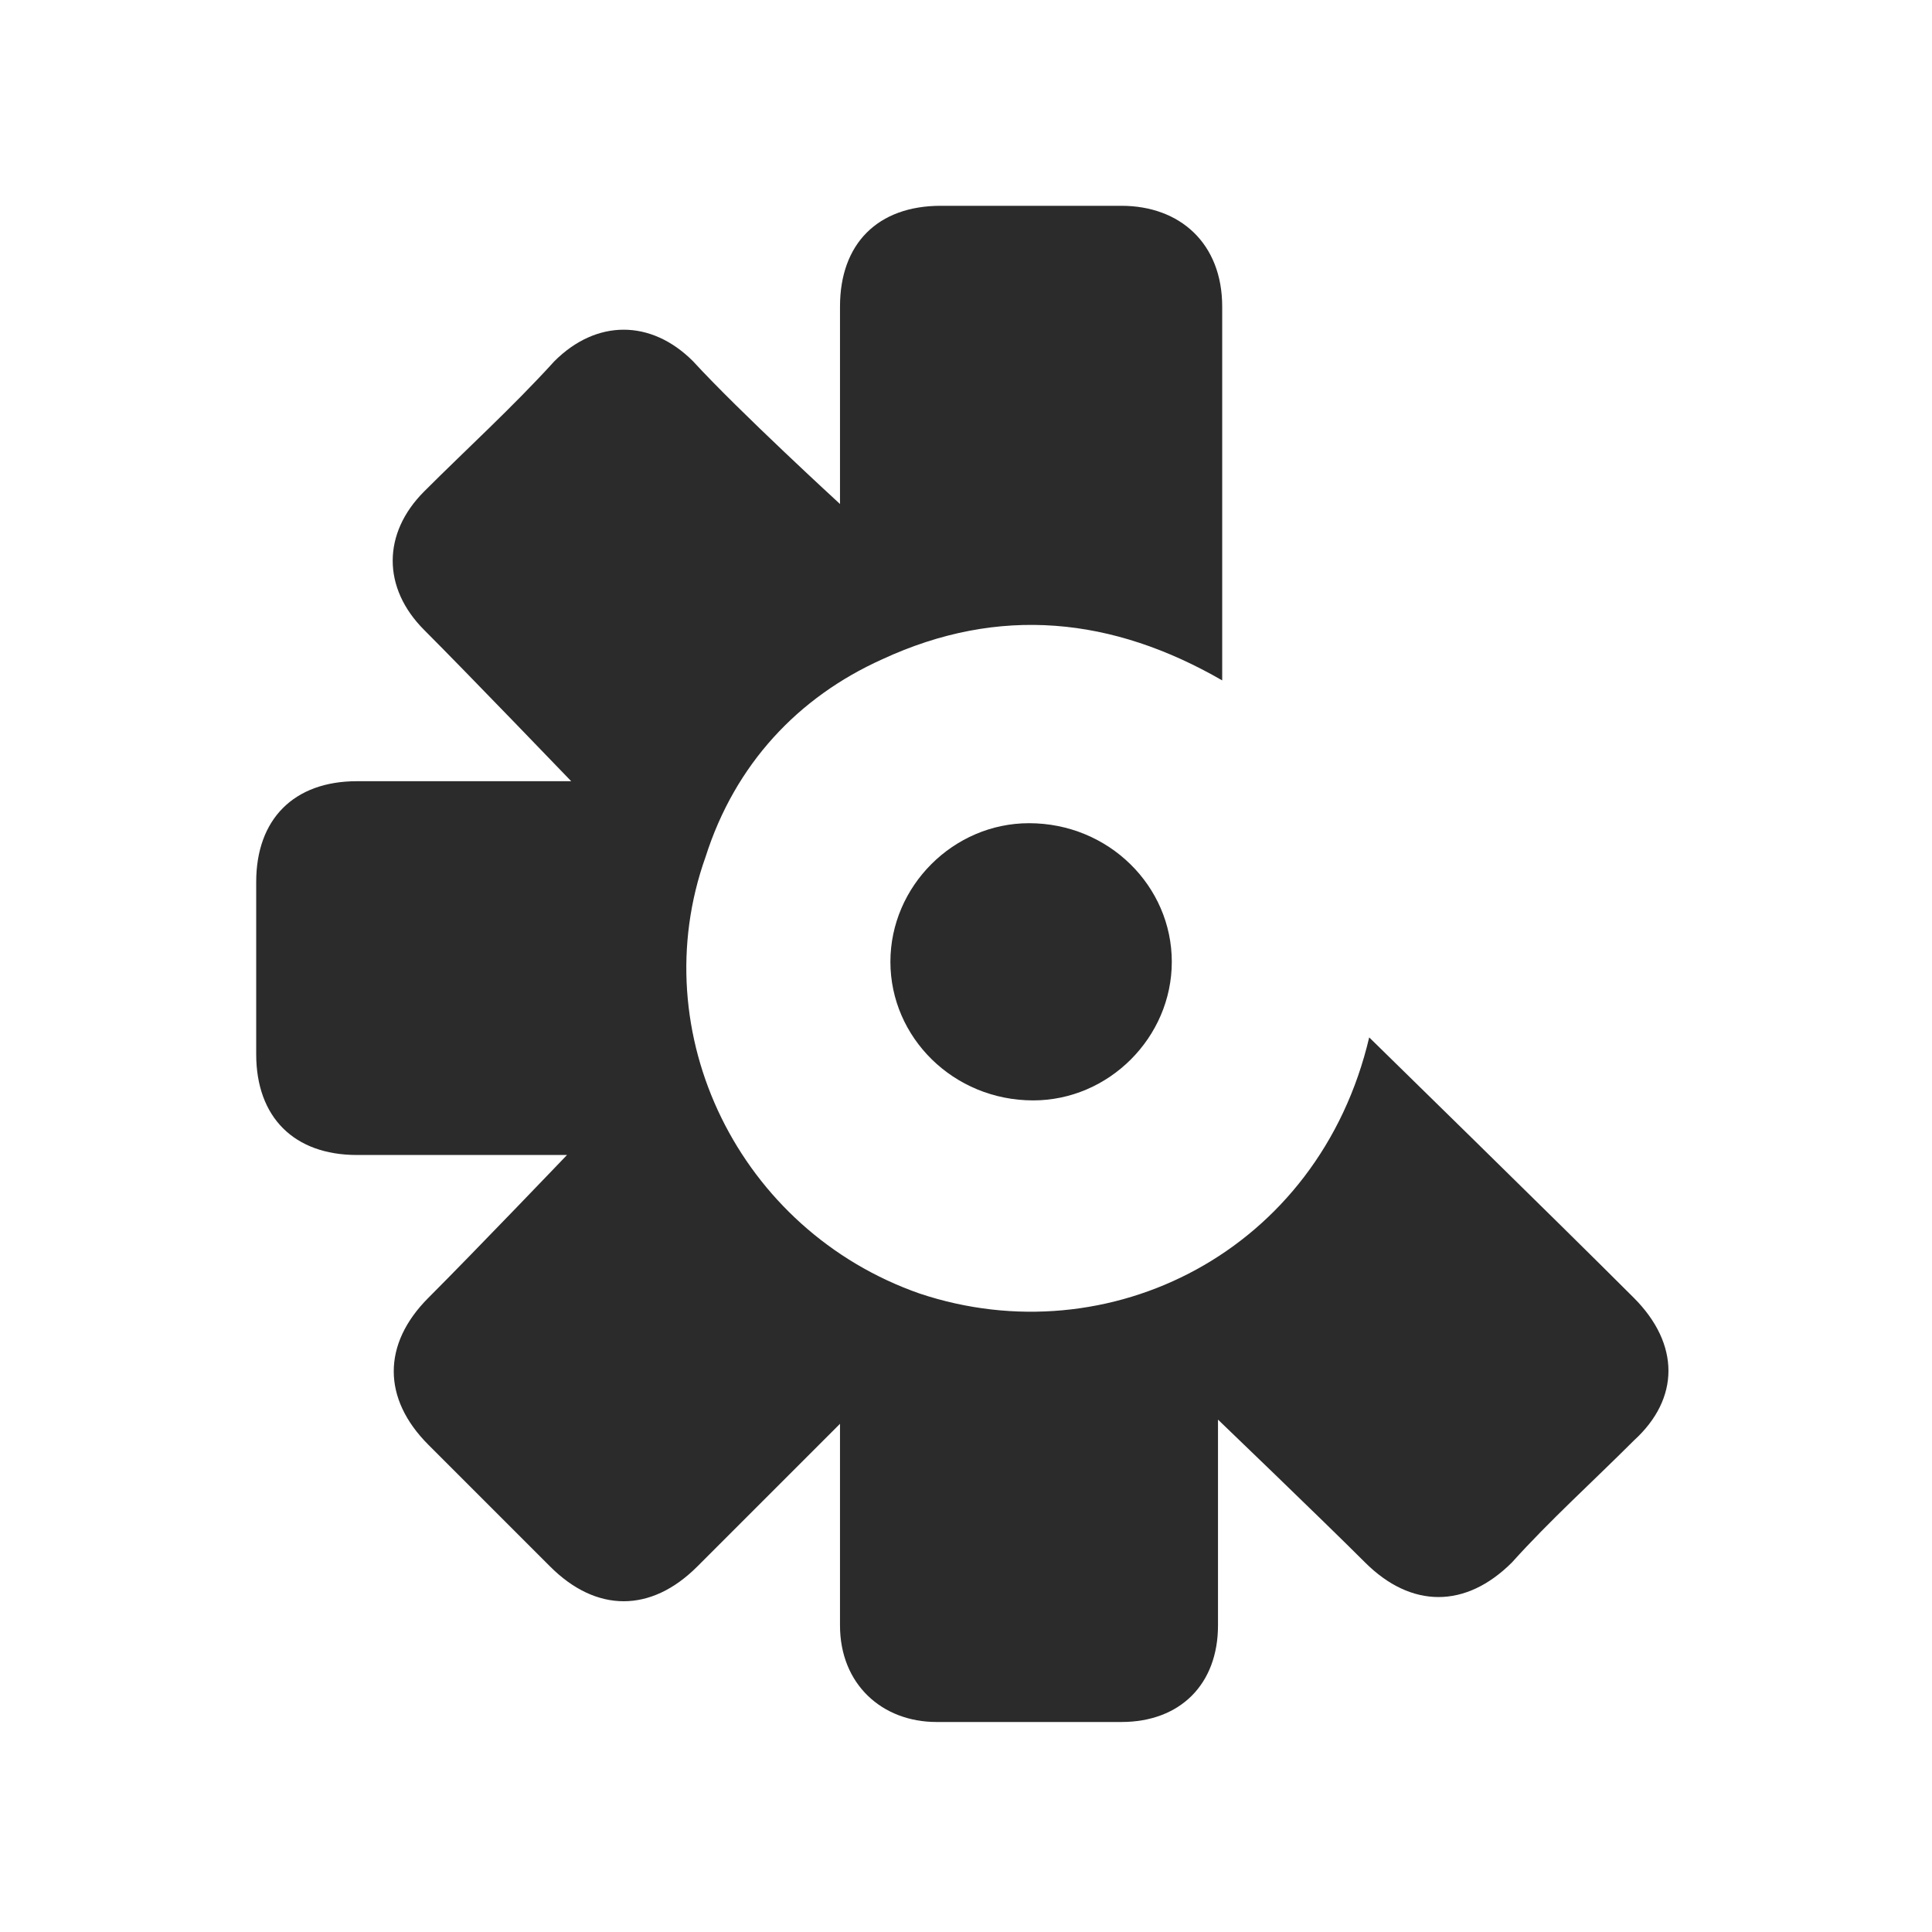 <svg xmlns="http://www.w3.org/2000/svg" id="Layer_1" x="0" y="0" viewBox="0 0 46 46" xml:space="preserve"><style>.st0{fill:#2b2b2b}</style><path class="st0" d="M20 12V7.3c0-1.5.9-2.4 2.4-2.4h4.3c1.4 0 2.4.9 2.4 2.4v8.9c-2.6-1.5-5.3-1.8-8.1-.5-2 .9-3.5 2.5-4.2 4.7-1.5 4.2.8 8.9 5.1 10.4 4.5 1.5 9.5-1 10.7-6.1.1.1 4.4 4.3 6.3 6.2 1.1 1.1 1.1 2.4 0 3.4-1 1-2 1.9-2.9 2.9-1.1 1.1-2.4 1.1-3.5 0-1-1-3.5-3.4-3.5-3.4v4.9c0 1.4-.9 2.3-2.3 2.3h-4.4c-1.3 0-2.3-.9-2.3-2.3v-4.8l-3.4 3.4c-1.1 1.1-2.4 1.1-3.5 0l-2.9-2.9c-1.1-1.1-1.1-2.4 0-3.5s3.3-3.4 3.3-3.4h-5c-1.5 0-2.4-.9-2.4-2.4V21c0-1.5.9-2.4 2.4-2.4h5.1S11.1 16 10.1 15s-1-2.3 0-3.3 2.1-2 3.1-3.1c1-1 2.3-1 3.3 0C17.6 9.8 20 12 20 12"/><path class="st0" d="M27.9 22.9c0 1.8-1.5 3.3-3.3 3.3-1.9 0-3.4-1.5-3.4-3.3 0-1.8 1.5-3.3 3.3-3.3 1.9 0 3.4 1.5 3.4 3.3"/></svg>